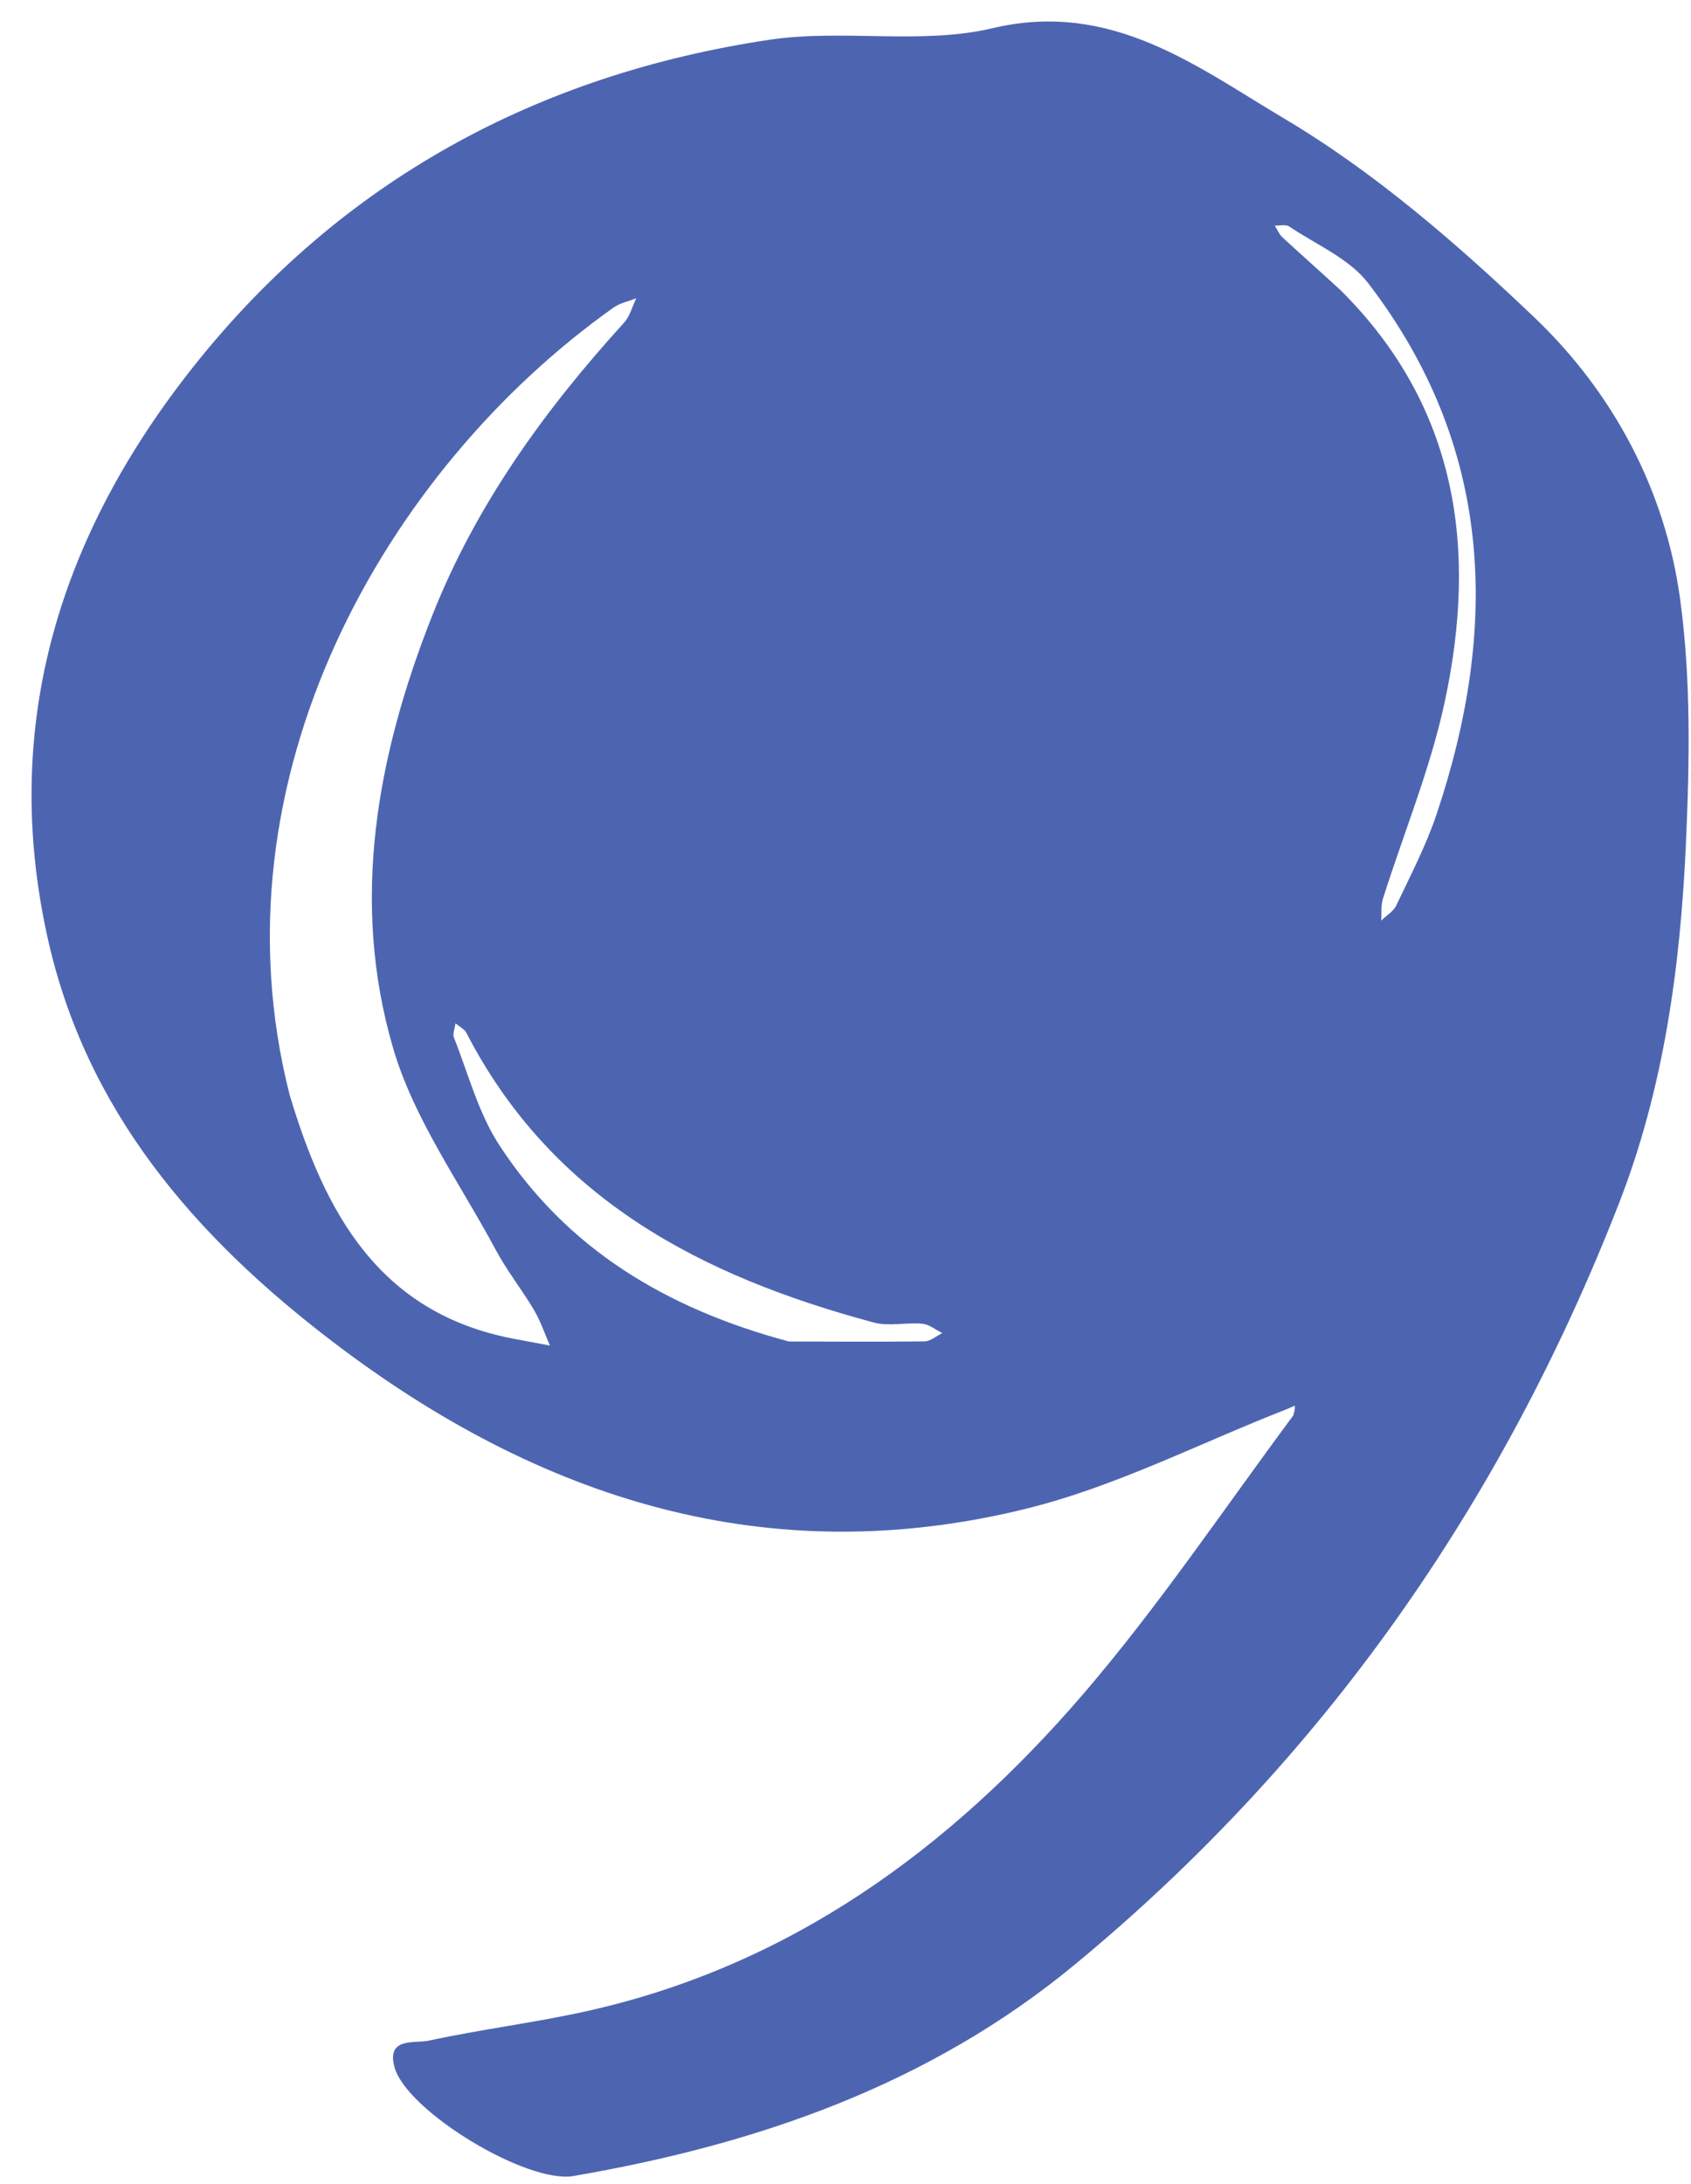 <?xml version="1.0" encoding="UTF-8"?><svg xmlns="http://www.w3.org/2000/svg" xmlns:xlink="http://www.w3.org/1999/xlink" height="501.4" preserveAspectRatio="xMidYMid meet" version="1.0" viewBox="58.3 -2.3 388.3 501.4" width="388.3" zoomAndPan="magnify"><g><g id="change1_1"><path d="M353.77,321.2c-19.82,7.73-39.08,17.69-59.55,22.78c-59.36,14.74-111.99-1.99-159.61-38.33 c-31.58-24.1-56.58-52.89-65.4-92.76c-10.91-49.3,3.15-92.91,33.75-131.33c33.76-42.38,78.69-66.74,132.02-74.73 c16.86-2.52,34.89,1.22,51.26-2.66c27.3-6.48,46.98,8.9,66.89,20.71c20.88,12.39,39.8,28.82,57.49,45.68 c18.08,17.24,30,39.53,33.45,64.45c2.57,18.6,2.2,37.79,1.35,56.63c-1.28,28.1-5.07,55.95-15.42,82.47 c-26.86,68.78-67.85,127.5-124.93,174.62c-33.46,27.62-72.99,41.28-115.09,48.51c-10.73,1.84-38.21-14.88-41.06-24.88 c-2.02-7.08,4.66-5.51,7.76-6.18c11.95-2.59,24.15-4.09,36.09-6.73c46.91-10.37,83.68-37.3,114.27-72.86 c17.14-19.93,31.89-41.92,48.22-63.93c0.45-1.39,0.39-1.82,0.34-2.26C354.98,320.66,354.38,320.93,353.77,321.2z M124.81,249.05 c8.09,26.97,20.42,50.06,51.42,55.98c2.78,0.53,5.56,1.04,8.34,1.56c-1.19-2.72-2.13-5.59-3.63-8.13 c-2.79-4.71-6.24-9.04-8.81-13.85c-8.18-15.27-18.75-29.91-23.54-46.22c-9.89-33.72-3.77-67.19,8.97-99.4 c10.04-25.38,25.78-47.14,44.04-67.21c1.35-1.49,1.89-3.72,2.81-5.61c-1.75,0.7-3.73,1.08-5.23,2.14 C146.83,105.46,106.32,176.35,124.81,249.05z M239.45,305.66c10.4,0.02,20.79,0.11,31.19-0.03c1.35-0.02,2.69-1.24,4.04-1.9 c-1.53-0.75-3.02-2.01-4.61-2.15c-3.7-0.34-7.66,0.66-11.15-0.28c-39.36-10.57-73.77-28.23-93.52-66.48 c-0.47-0.92-1.65-1.47-2.5-2.19c-0.14,1.1-0.72,2.38-0.36,3.28c3.29,8.27,5.58,17.23,10.35,24.57 C188.31,284.19,210.99,298.05,239.45,305.66z M366.02,64.21C393.06,91,397.64,123.78,390,159.05c-3.31,15.3-9.41,29.99-14.15,45 c-0.49,1.55-0.27,3.32-0.39,4.99c1.18-1.15,2.8-2.09,3.47-3.49c3.24-6.86,6.8-13.65,9.21-20.81 c14.51-43.17,13.06-84.59-15.68-122.05c-4.34-5.65-11.94-8.83-18.13-13c-0.79-0.53-2.18-0.16-3.3-0.2 c0.57,0.9,0.97,1.97,1.72,2.67C356.84,55.93,361,59.61,366.02,64.21z" fill="#4d65b1"/></g></g></svg>
